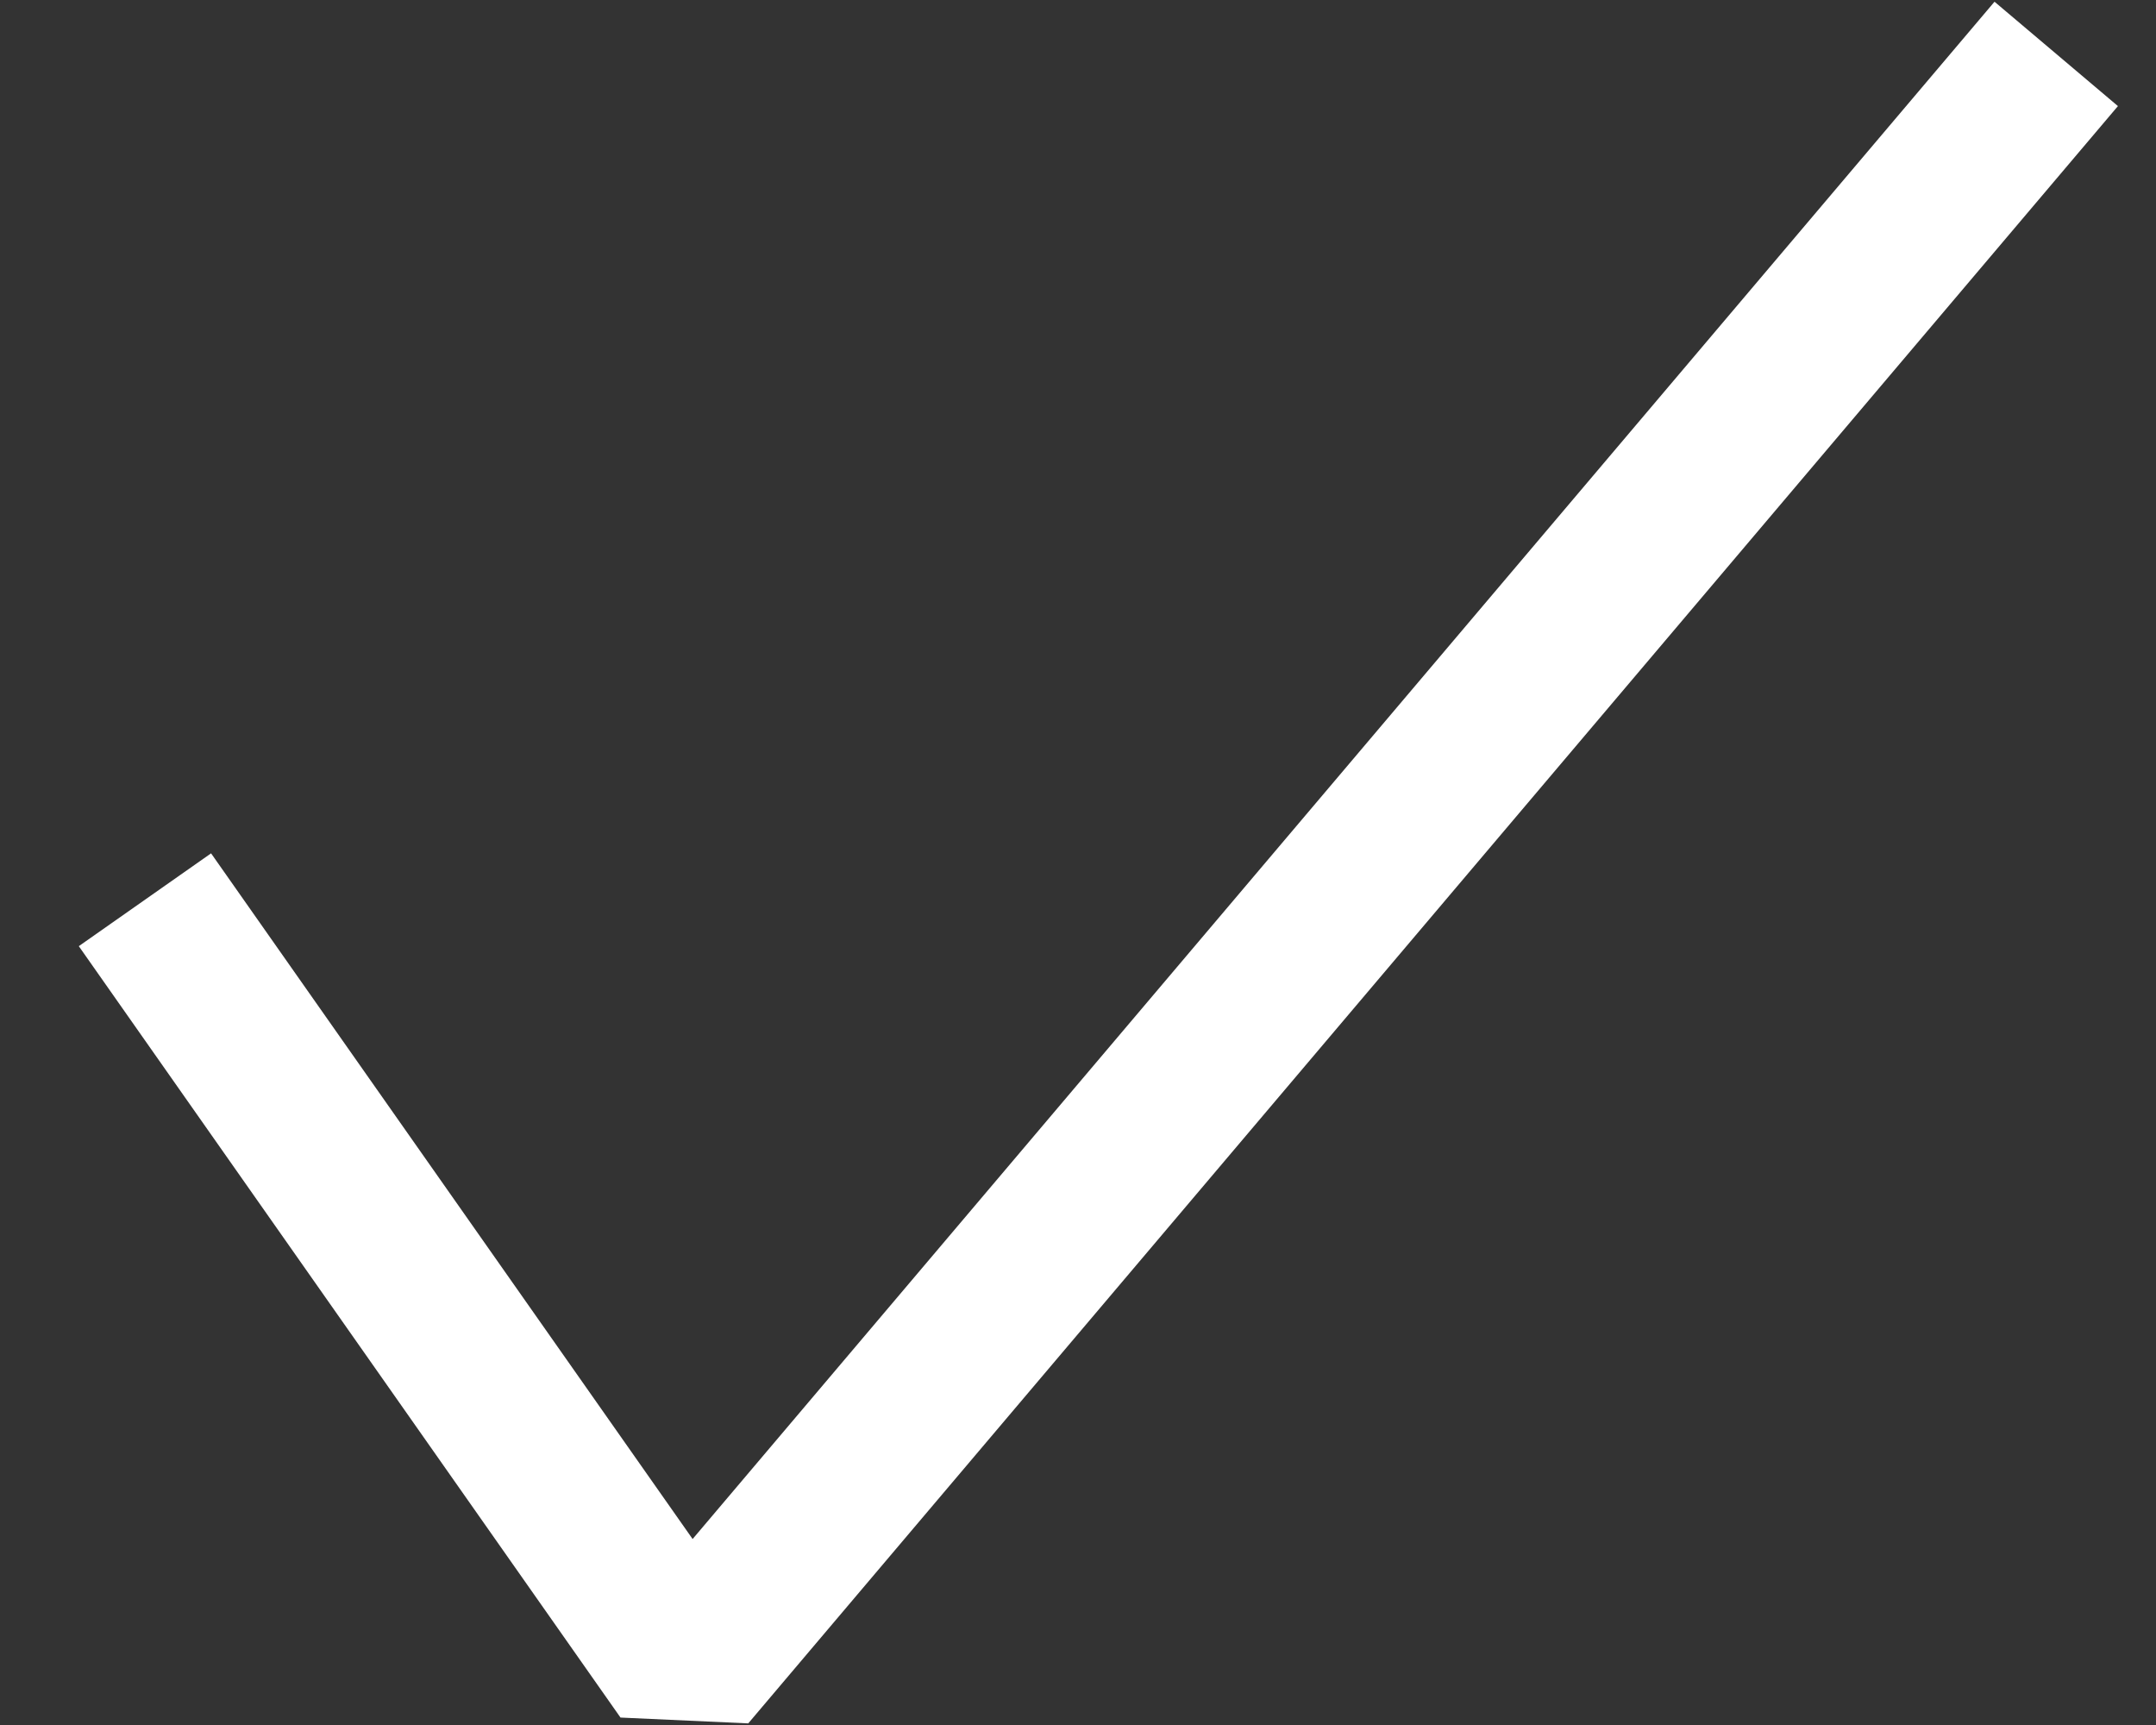 <svg width="20" height="16" viewBox="0 0 20 16" fill="none" xmlns="http://www.w3.org/2000/svg">
<rect x="0" y="0" width="20" height="16" fill="#333333" stroke="none"/>
<path fill-rule="evenodd" clip-rule="evenodd" d="M19.646 0.985L6.941 15.985L5.756 15.931L0.731 8.776L1.958 7.915L6.425 14.275L18.502 0.016L19.648 0.985H19.646Z" fill="white"/>
</svg>
